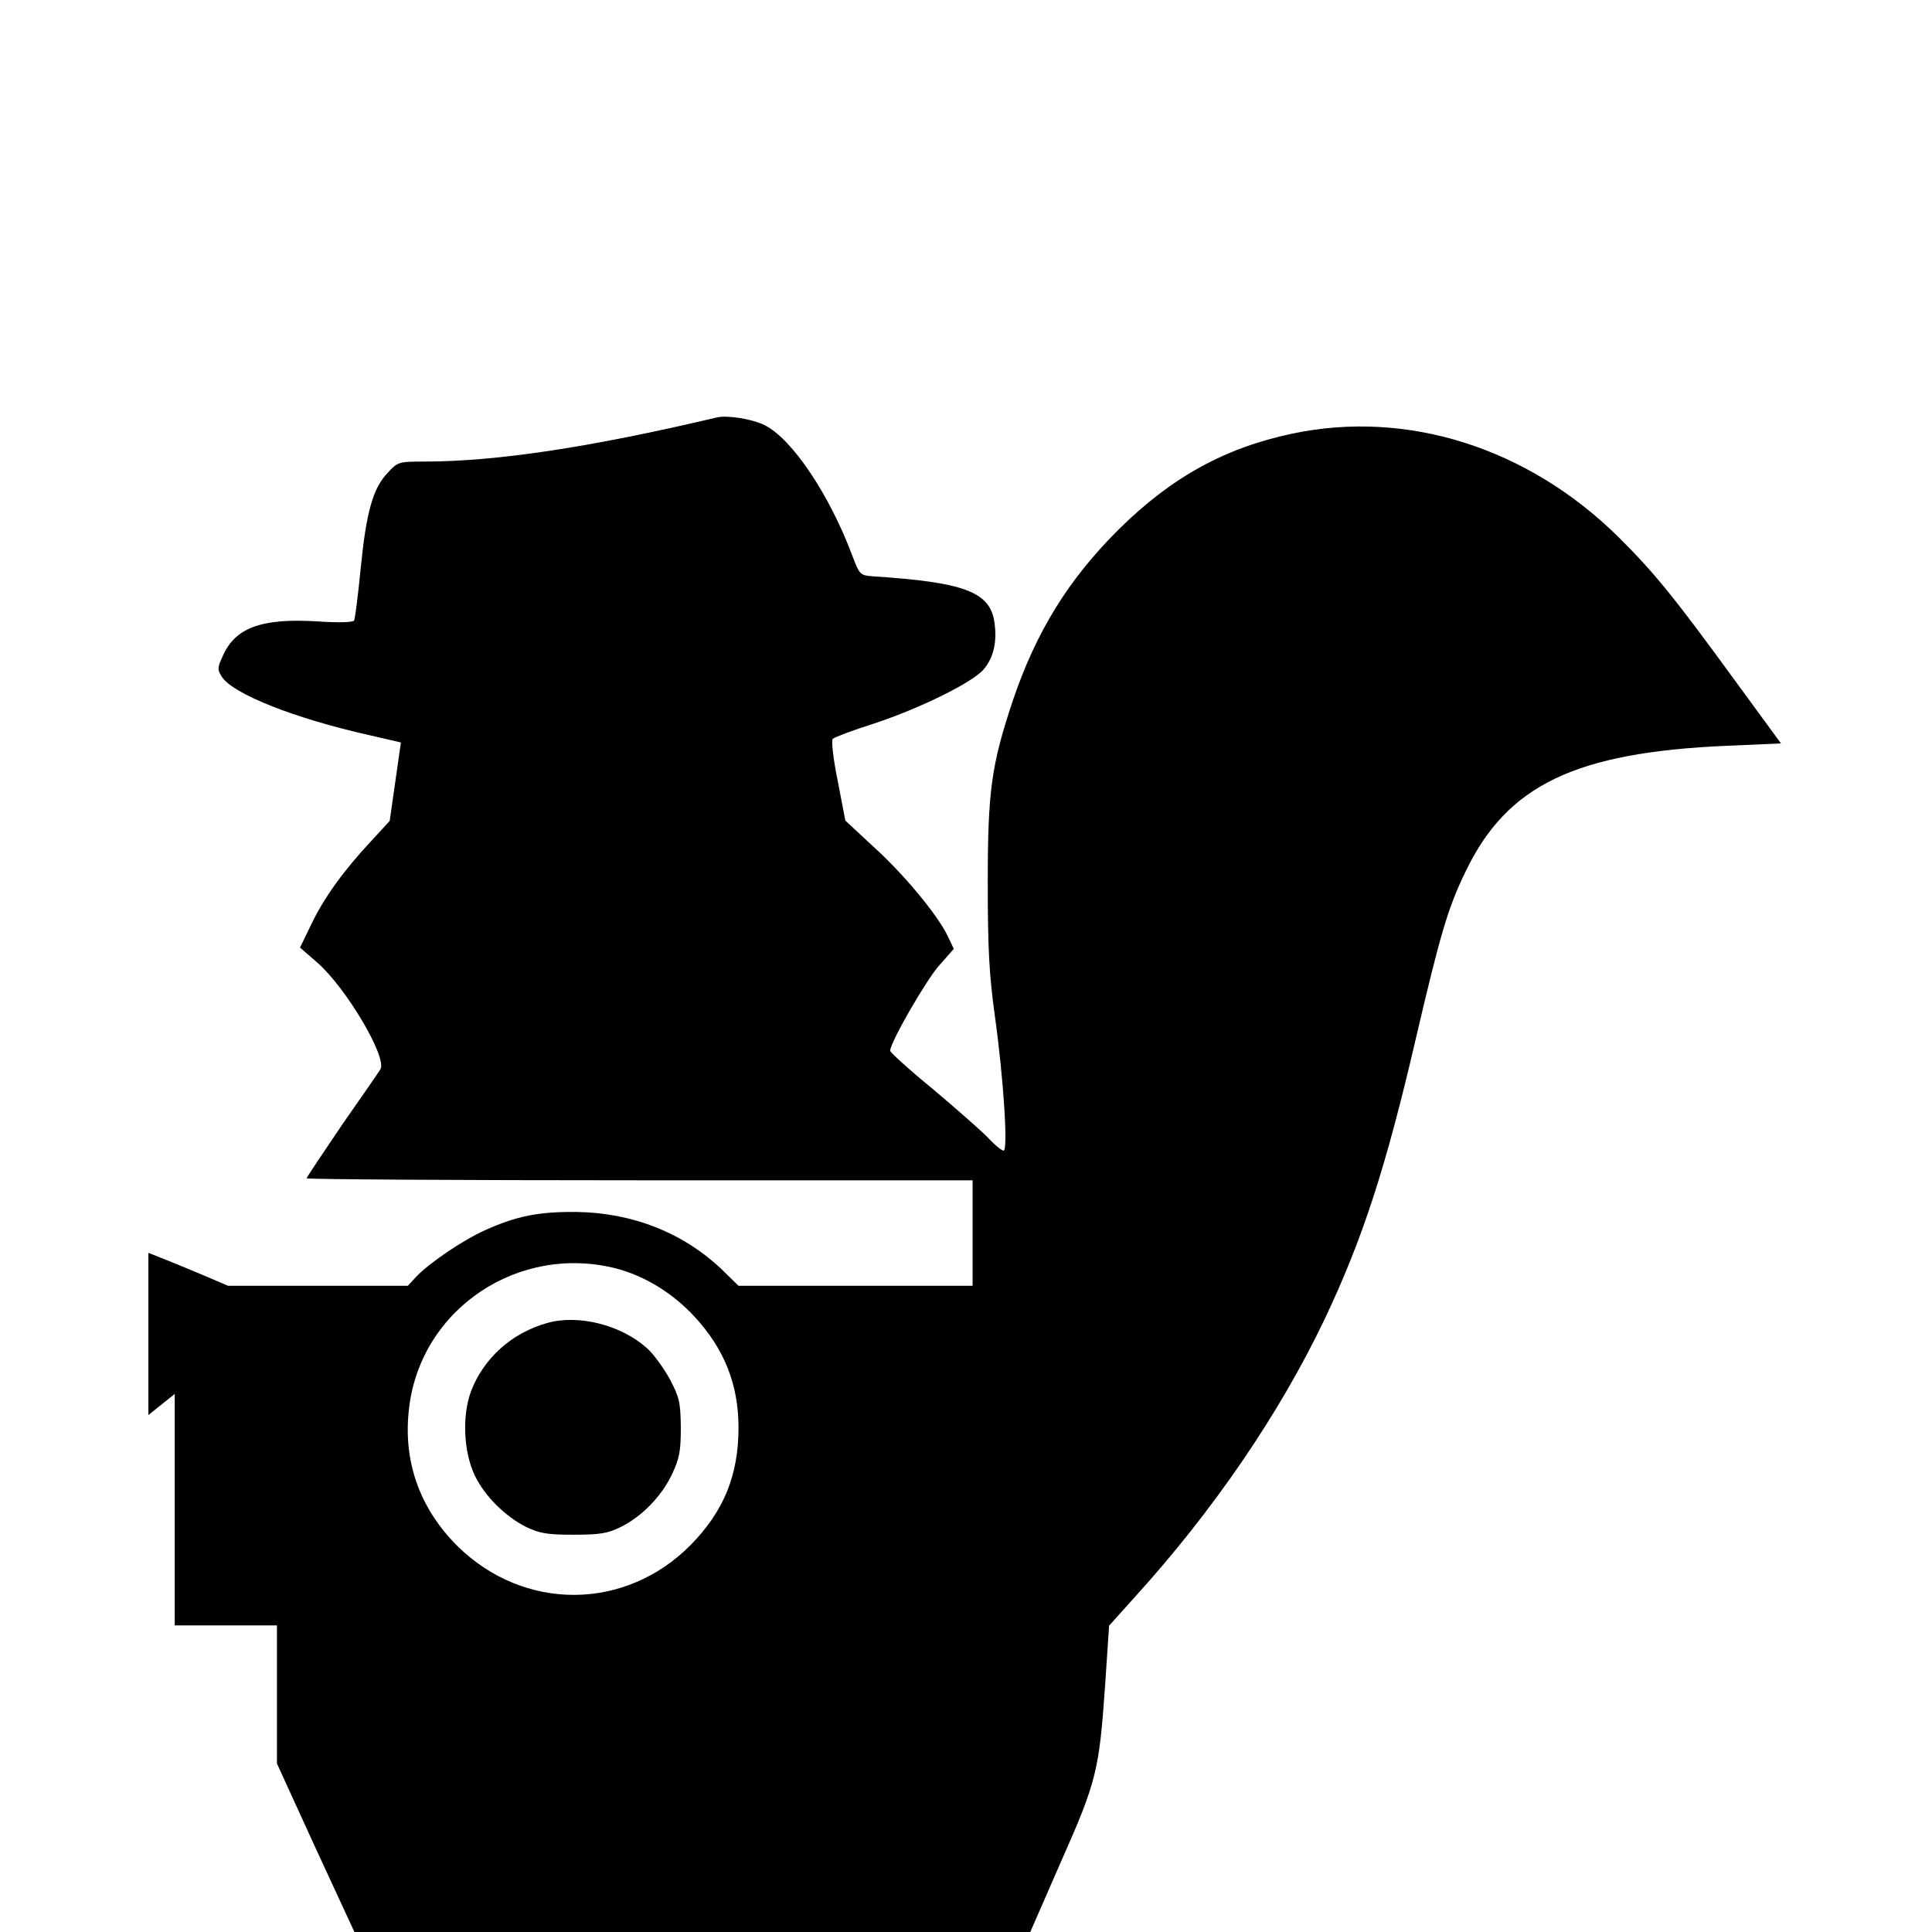<?xml version="1.0" standalone="no"?>
<!DOCTYPE svg PUBLIC "-//W3C//DTD SVG 20010904//EN"
 "http://www.w3.org/TR/2001/REC-SVG-20010904/DTD/svg10.dtd">
<svg version="1.0" xmlns="http://www.w3.org/2000/svg"
 width="586pt" height="586pt" viewBox="0 0 586 586"
 preserveAspectRatio="xMidYMid meet">
<g transform="translate(0,586) scale(0.1,-0.1)"
fill="#000000" stroke="none">
<path d="M2175 4594 c-385 -91 -669 -134 -889 -134 -76 0 -80 -1 -110 -34 -45
-47 -65 -119 -82 -290 -8 -82 -17 -153 -20 -158 -4 -6 -47 -7 -108 -3 -171 11
-252 -18 -290 -104 -17 -37 -17 -42 -3 -64 34 -52 220 -126 448 -177 l95 -22
-17 -119 -17 -119 -58 -63 c-82 -88 -142 -171 -180 -251 l-34 -70 55 -48 c88
-79 209 -285 189 -321 -4 -7 -56 -82 -116 -168 -59 -87 -108 -160 -108 -163 0
-3 455 -6 1010 -6 l1010 0 0 -160 0 -160 -355 0 -355 0 -50 49 c-118 112 -270
172 -440 175 -116 1 -182 -12 -278 -55 -69 -31 -172 -101 -211 -143 l-24 -26
-273 0 -272 0 -68 29 c-38 16 -93 39 -121 50 l-53 21 0 -246 0 -246 40 32 40
32 0 -351 0 -351 155 0 155 0 0 -210 0 -209 117 -256 118 -255 1025 0 1025 0
93 213 c108 243 116 277 134 536 l12 180 79 88 c237 261 437 554 573 838 117
246 187 462 278 853 75 321 98 399 152 510 126 261 332 360 793 380 l163 7
-142 194 c-182 250 -244 326 -352 433 -274 270 -639 386 -987 313 -205 -43
-367 -132 -527 -290 -154 -153 -252 -312 -323 -523 -64 -193 -75 -271 -75
-547 0 -204 4 -280 22 -410 26 -187 40 -405 26 -405 -6 0 -28 18 -49 41 -22
22 -97 88 -167 147 -71 58 -128 110 -128 115 0 25 110 216 149 259 l44 50 -20
42 c-32 64 -131 184 -225 269 l-84 78 -23 120 c-14 68 -20 124 -15 128 5 5 61
26 124 46 142 47 300 125 334 165 30 36 41 84 32 144 -14 91 -92 120 -370 138
-37 3 -39 5 -61 63 -69 184 -181 352 -265 395 -38 19 -112 31 -145 24z m-304
-2582 c86 -23 169 -74 235 -145 91 -98 134 -207 134 -337 0 -145 -45 -254
-145 -356 -199 -201 -506 -202 -708 -3 -115 115 -166 259 -146 420 36 300 333
498 630 421z"/>
<path d="M1659 1847 c-107 -30 -192 -107 -230 -206 -28 -75 -23 -185 11 -256
30 -63 92 -124 155 -156 42 -20 64 -24 145 -24 79 0 103 4 142 23 65 32 125
94 156 160 23 48 27 71 27 142 -1 77 -4 91 -34 148 -19 34 -50 77 -70 94 -79
70 -208 102 -302 75z"/>
</g>
</svg>
